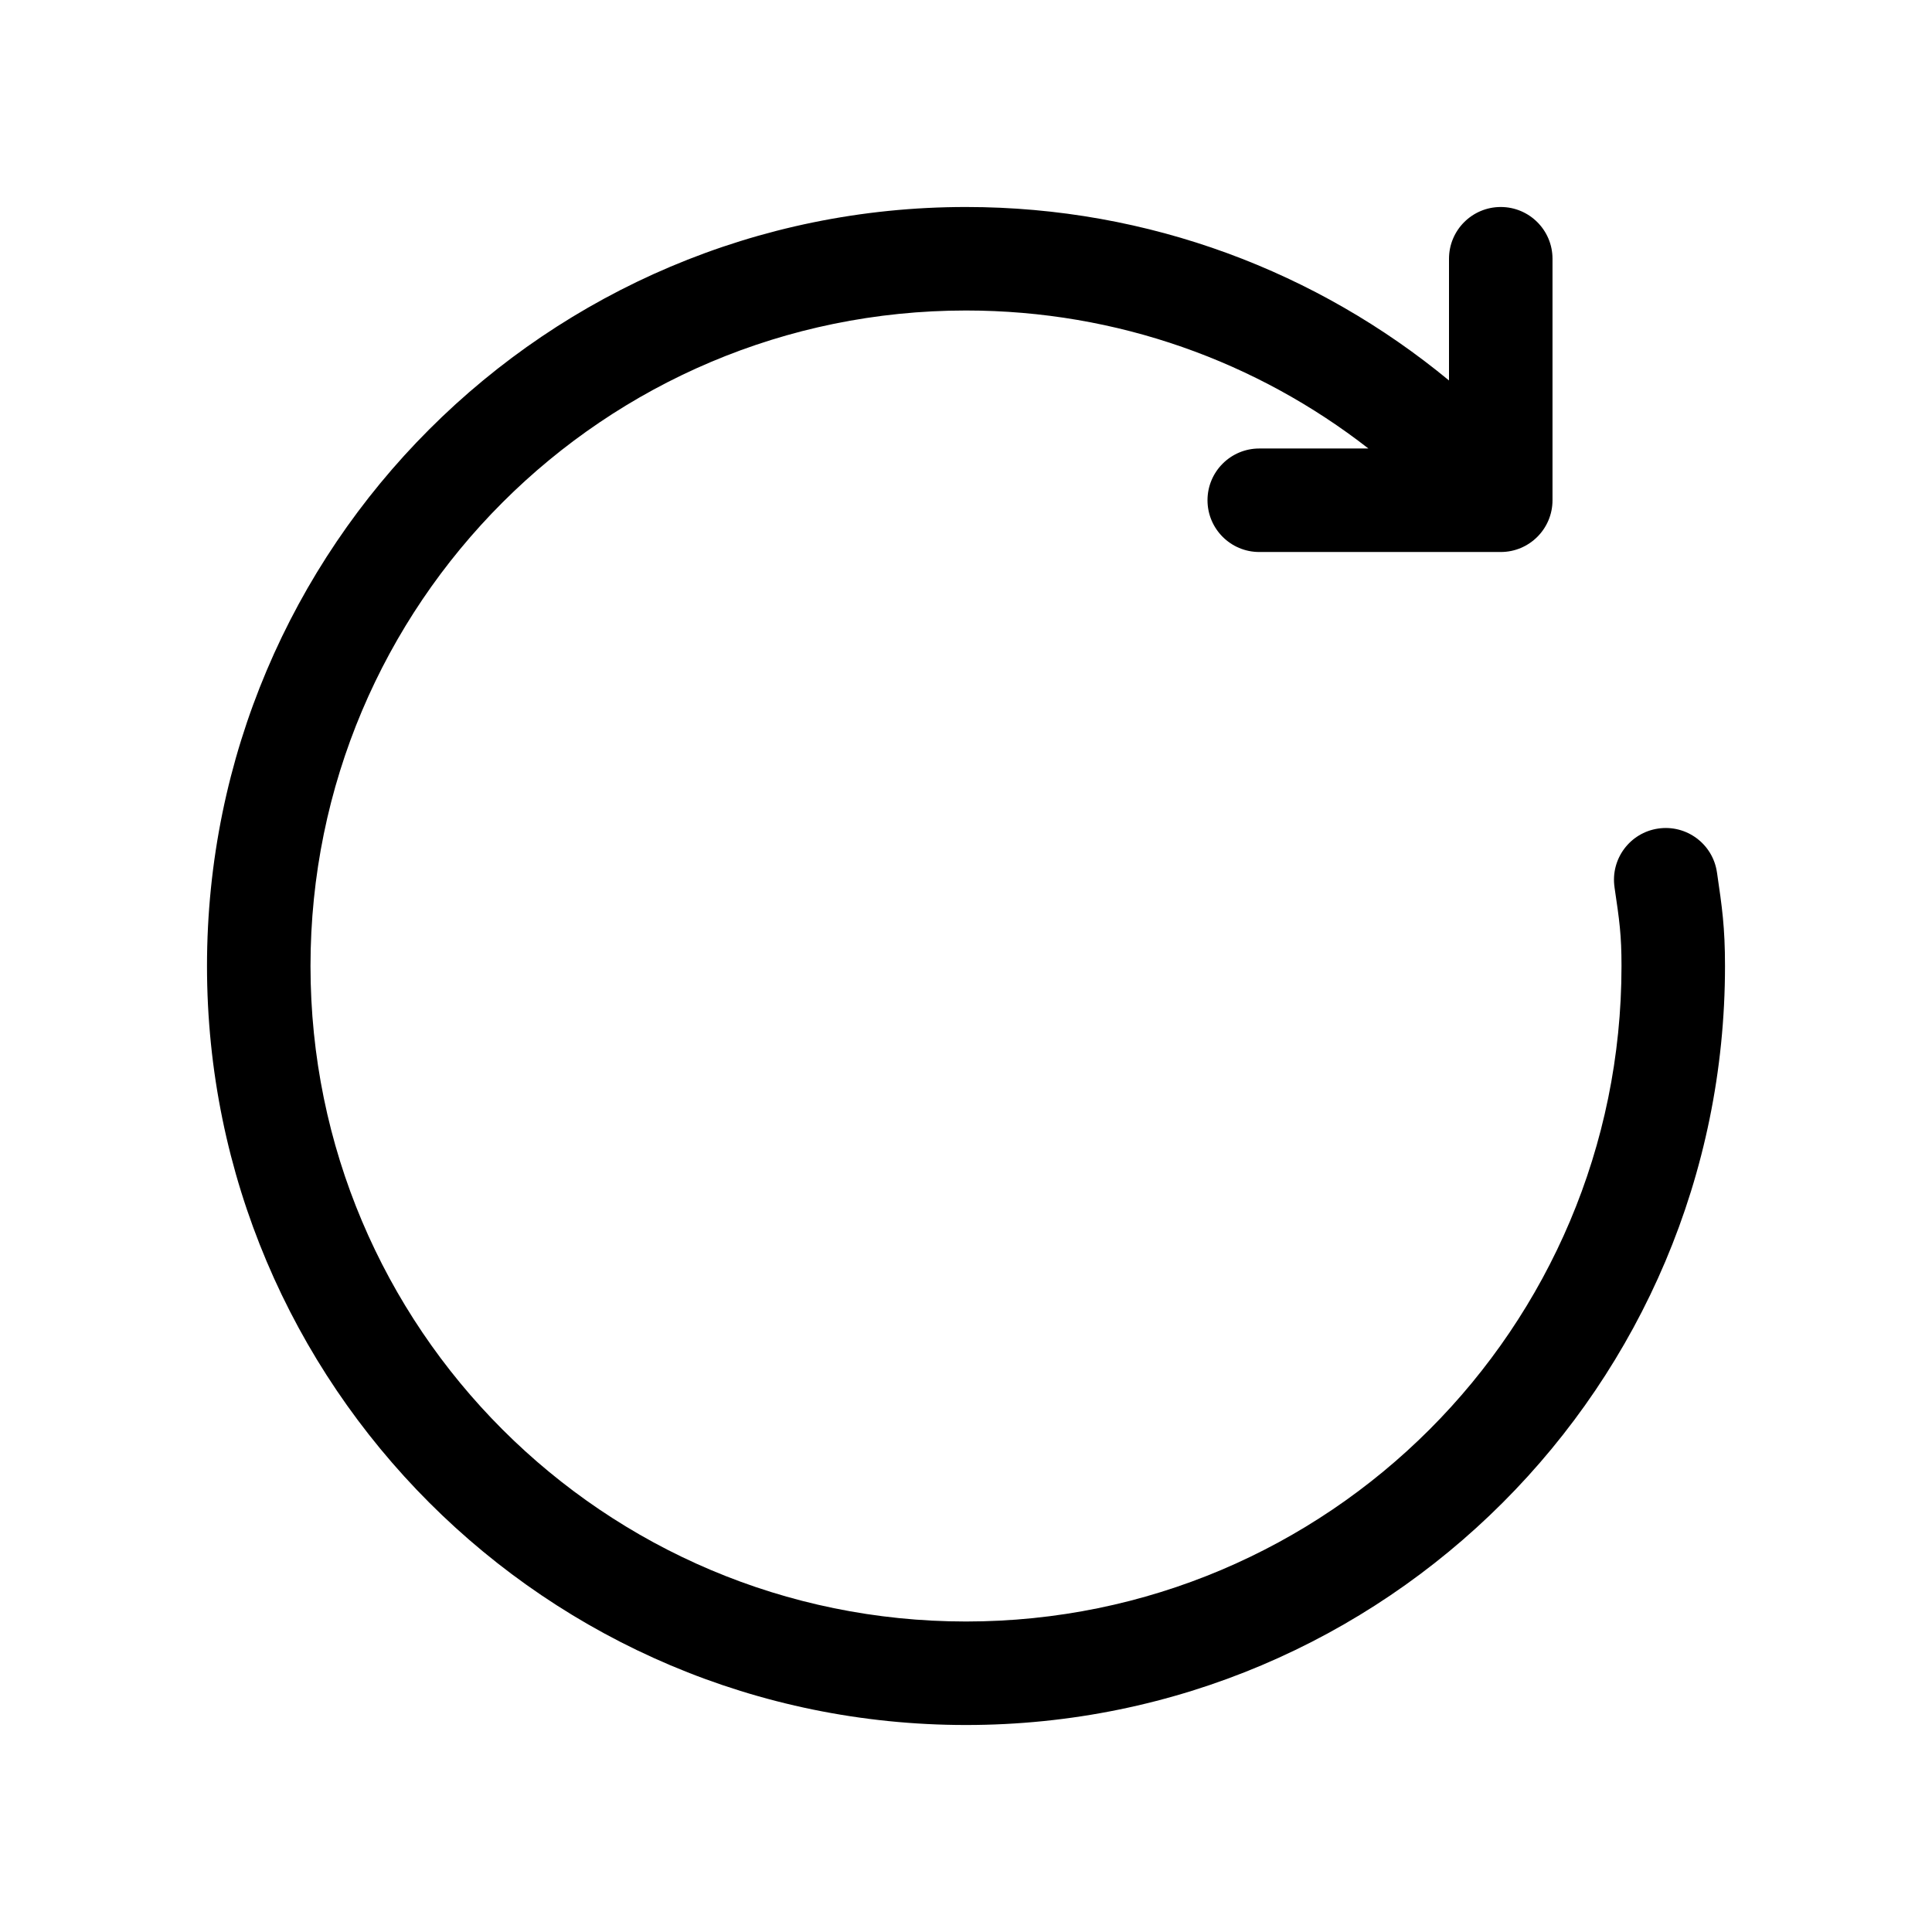 <svg xmlns="http://www.w3.org/2000/svg" viewBox="0 0 28 28" fill="none"><path d="M19.832 6.5C18.222 5.246 16.198 4.5 14 4.5C8.753 4.5 4.5 8.753 4.5 14C4.5 19.247 8.753 23.5 14 23.5C19.247 23.5 23.5 19.247 23.5 14C23.5 13.548 23.47 13.341 23.399 12.861L23.399 12.859C23.339 12.449 23.622 12.068 24.032 12.008C24.442 11.948 24.823 12.231 24.883 12.641L24.885 12.653C24.957 13.144 25 13.438 25 14C25 20.075 20.075 25 14 25C7.925 25 3 20.075 3 14C3 7.925 7.925 3 14 3C16.659 3 19.099 3.944 21 5.514V3.75C21 3.336 21.336 3 21.75 3C22.164 3 22.5 3.336 22.5 3.75V7.25C22.5 7.664 22.164 8 21.75 8H18.25C17.836 8 17.5 7.664 17.5 7.25C17.5 6.836 17.836 6.5 18.25 6.5H19.832Z" fill="currentColor"/></svg>